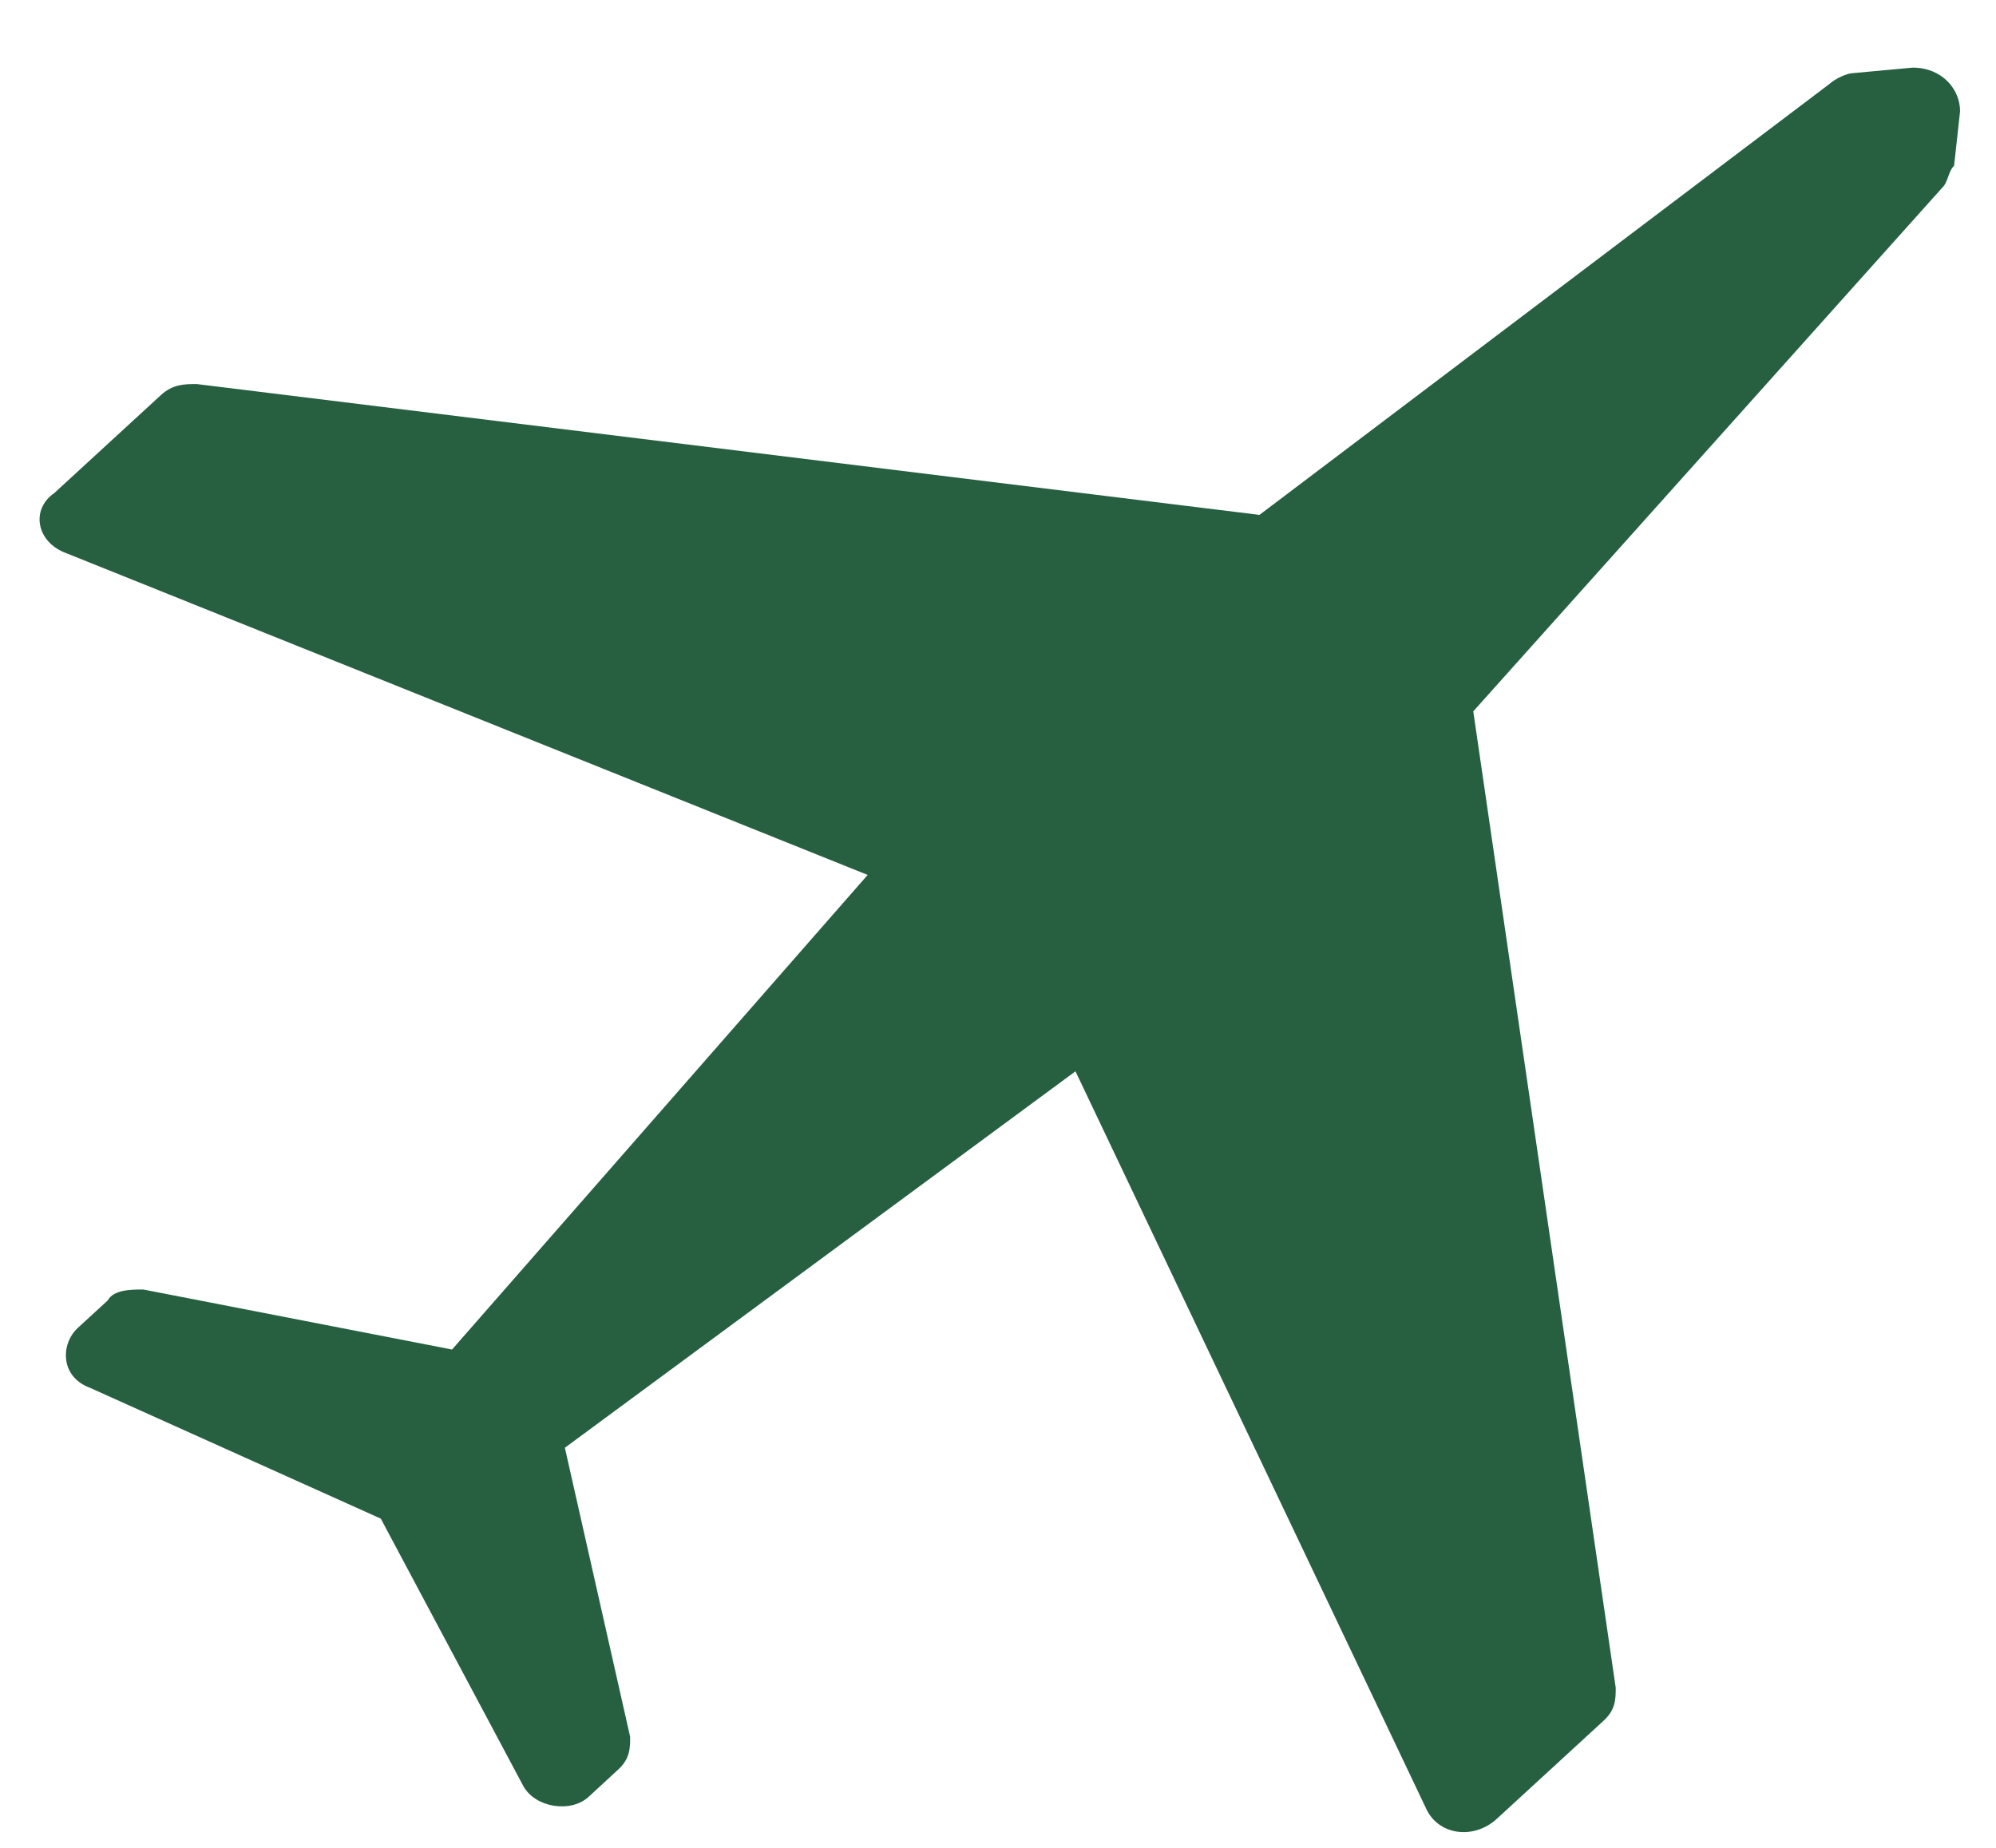 <svg width="27" height="25" viewBox="0 0 27 25" xmlns="http://www.w3.org/2000/svg" xmlns:xlink="http://www.w3.org/1999/xlink">
    <defs>
        <path d="m3.167 11.483 10.843 4.354-5.622 6.421-4.177-.812c-.16 0-.401 0-.481.148l-.402.369c-.24.221-.24.664.16.812l3.936 1.771 1.927 3.616c.161.295.643.37.884.148l.401-.37c.161-.147.161-.294.161-.442l-.883-3.911 6.907-5.093 4.738 9.963c.16.37.643.443.964.148l1.445-1.328c.161-.148.161-.296.161-.443l-1.927-13.21 6.344-7.085c.08-.074.08-.222.16-.296l.081-.738c0-.295-.24-.59-.642-.59l-.803.074c-.08 0-.241.073-.322.147l-7.71 5.83-14.376-1.77c-.16 0-.321 0-.482.147l-1.445 1.328c-.322.222-.241.665.16.812z" id="s7g1jyvrea"/>
    </defs>
    <use fill="#266041" fill-rule="nonzero" xlink:href="#s7g1jyvrea" transform="translate(-2.273 -4)"/>
</svg>
